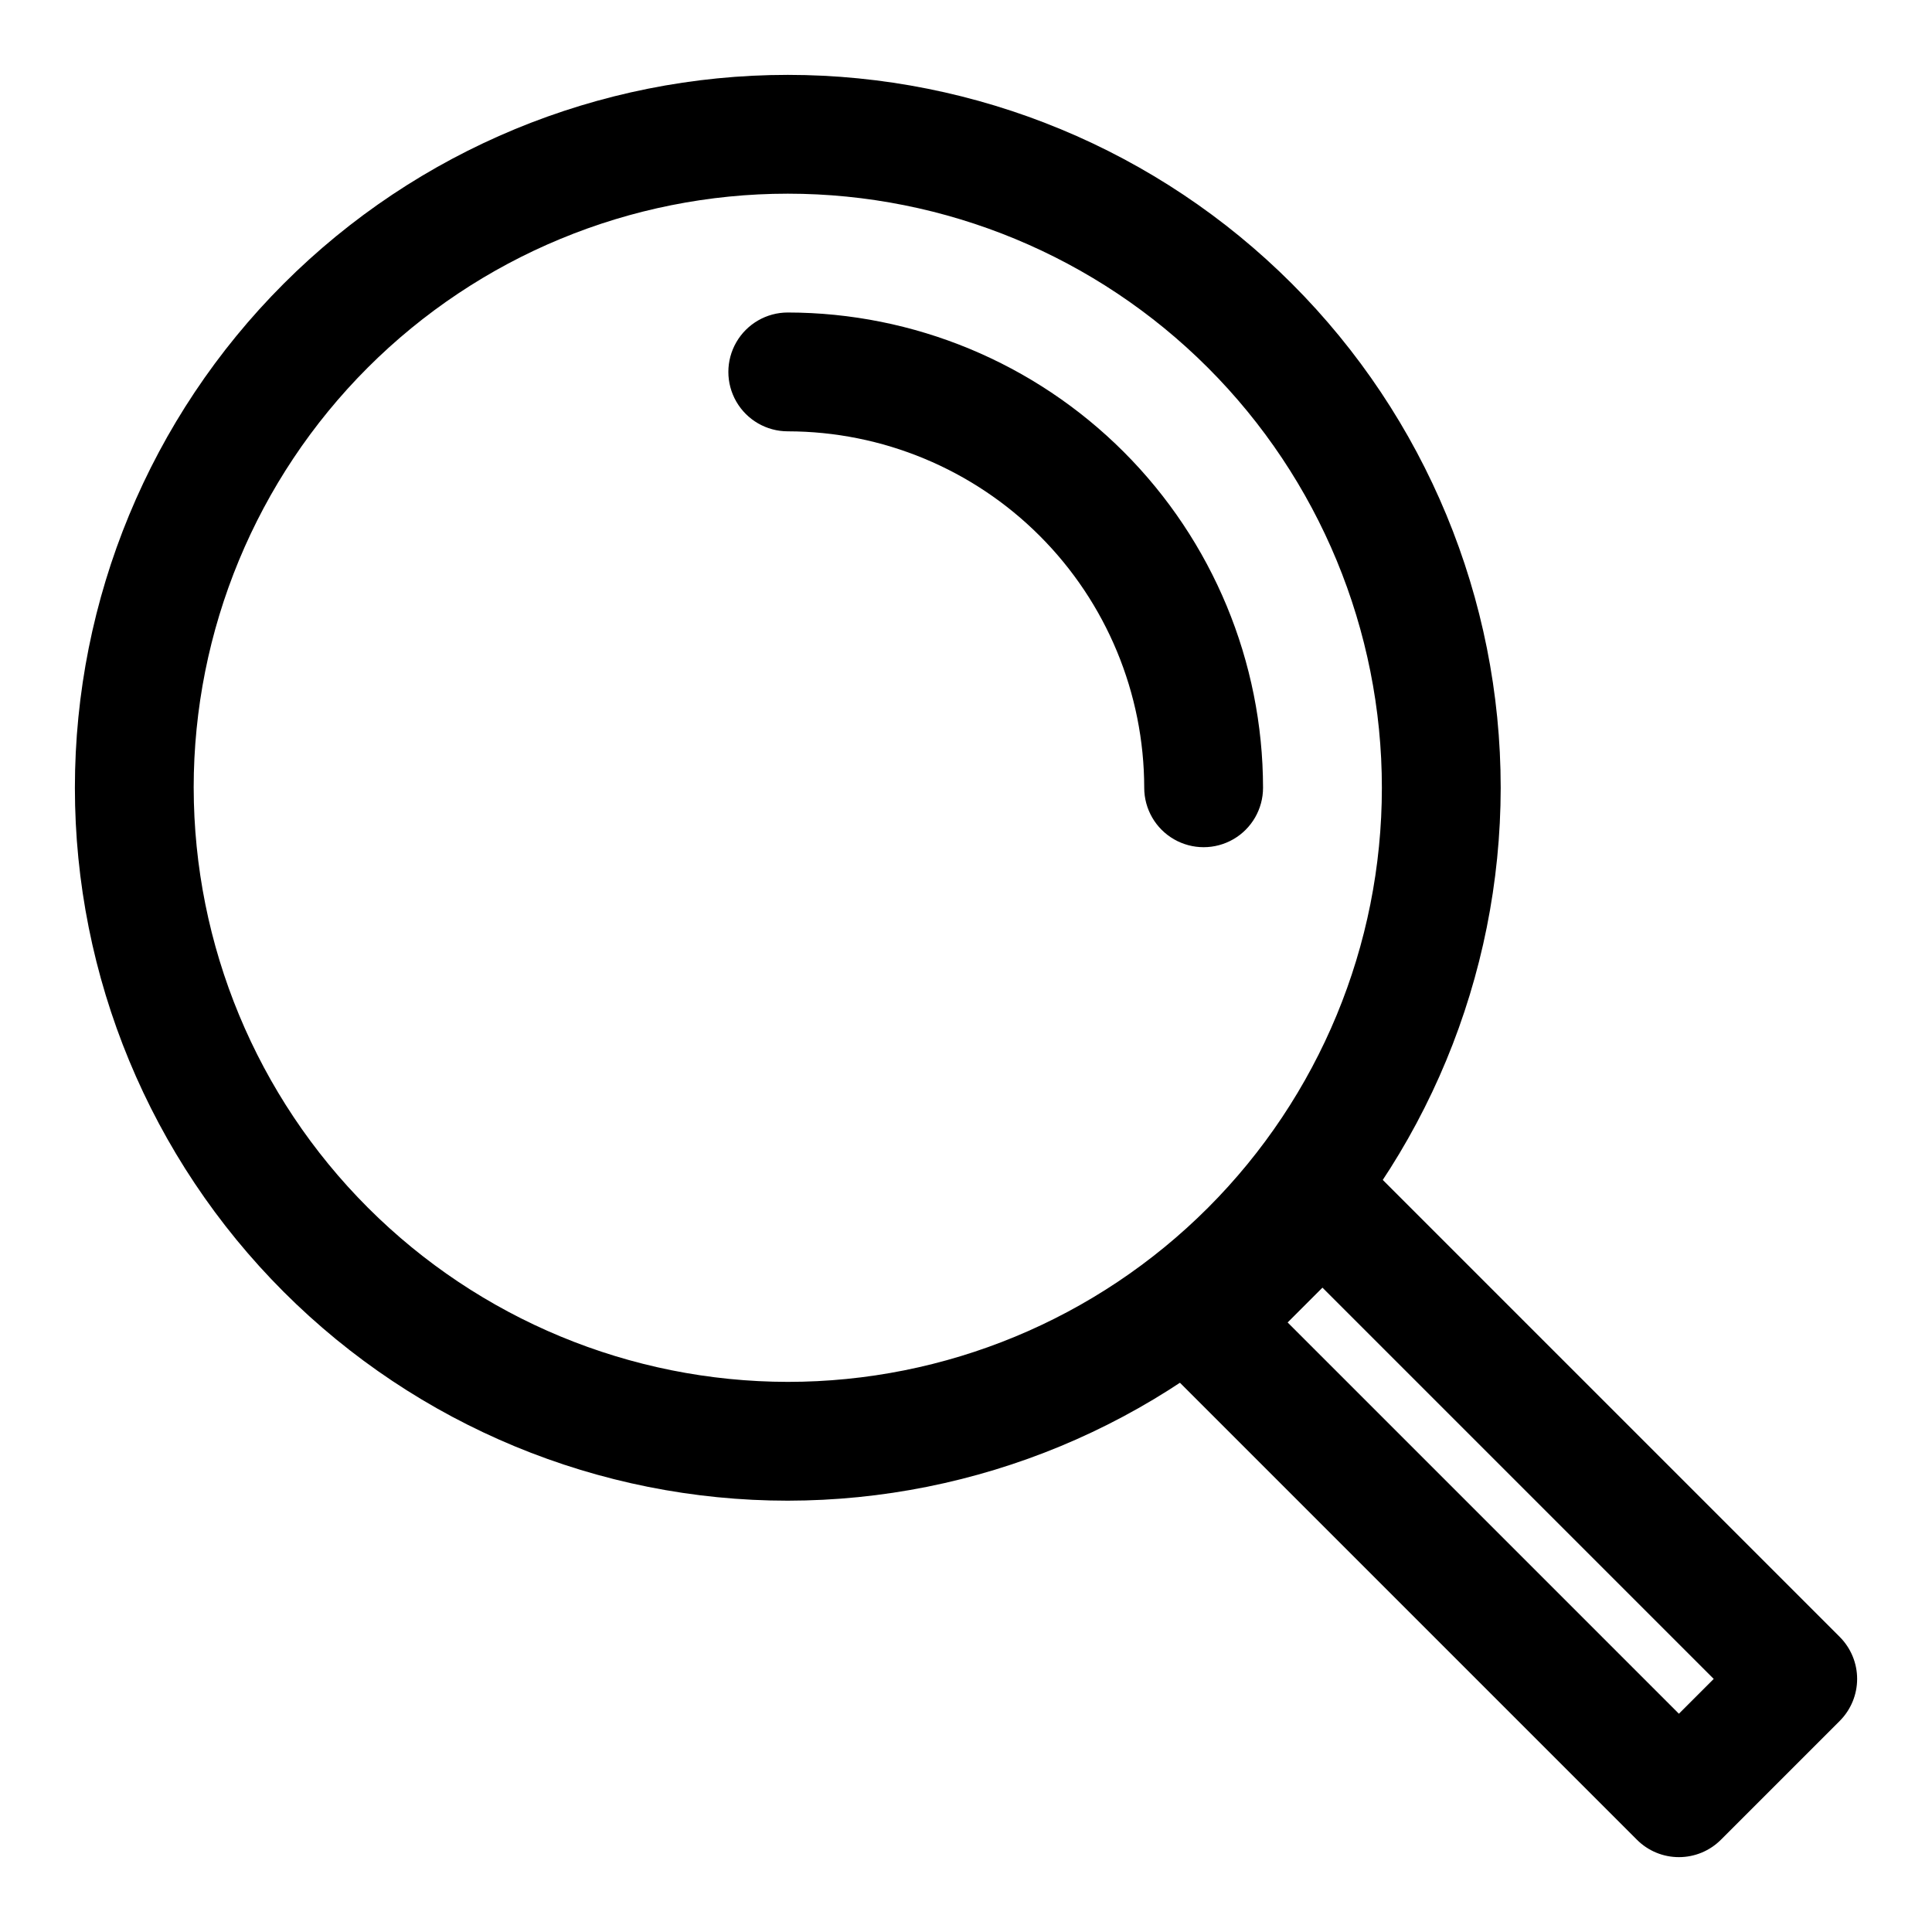 <?xml version="1.0" encoding="UTF-8"?>
<!-- Uploaded to: ICON Repo, www.iconrepo.com, Generator: ICON Repo Mixer Tools -->
<svg fill="#000000" width="800px" height="800px" version="1.1" viewBox="144 144 512 512" xmlns="http://www.w3.org/2000/svg">
 <g>
  <path d="m541.7 352.77c0-50.105-19.906-98.16-55.336-133.59-35.43-35.43-83.484-55.336-133.59-55.336-50.105 0-98.16 19.906-133.59 55.336-35.43 35.434-55.336 83.488-55.336 133.59 0 50.109 19.906 98.164 55.336 133.59 35.434 35.43 83.488 55.336 133.59 55.336 50.09-0.055 98.113-19.977 133.53-55.398 35.422-35.418 55.344-83.441 55.398-133.53zm-346.37 0h-0.004c0-41.754 16.59-81.801 46.113-111.33 29.527-29.523 69.574-46.113 111.33-46.113 41.758 0 81.801 16.59 111.33 46.113 29.527 29.527 46.113 69.574 46.113 111.33 0 41.758-16.586 81.801-46.113 111.33s-69.57 46.113-111.33 46.113c-41.738-0.051-81.758-16.652-111.27-46.168-29.516-29.516-46.117-69.531-46.168-111.27z"/>
  <path d="m447.23 352.77c0 5.625 3 10.824 7.871 13.637 4.871 2.812 10.875 2.812 15.746 0s7.871-8.012 7.871-13.637c-0.035-33.395-13.316-65.41-36.93-89.023-23.613-23.613-55.629-36.895-89.023-36.93-5.625 0-10.82 3.004-13.633 7.875s-2.812 10.871 0 15.742c2.812 4.871 8.008 7.871 13.633 7.871 25.047 0.027 49.059 9.988 66.766 27.699 17.711 17.711 27.672 41.723 27.699 66.766z"/>
  <path d="m588.93 636.16c4.18 0.004 8.184-1.656 11.133-4.613l31.488-31.488c2.949-2.953 4.609-6.957 4.609-11.133 0-4.172-1.66-8.176-4.609-11.129l-125.95-125.95c-2.953-2.953-6.957-4.609-11.133-4.609-4.172 0-8.176 1.656-11.129 4.609l-31.488 31.488c-2.953 2.953-4.609 6.957-4.609 11.129 0 4.176 1.656 8.18 4.609 11.133l125.95 125.95c2.949 2.957 6.953 4.617 11.129 4.613zm-94.465-150.92 103.69 103.69-9.227 9.227-103.69-103.69z"/>
 </g>
</svg>